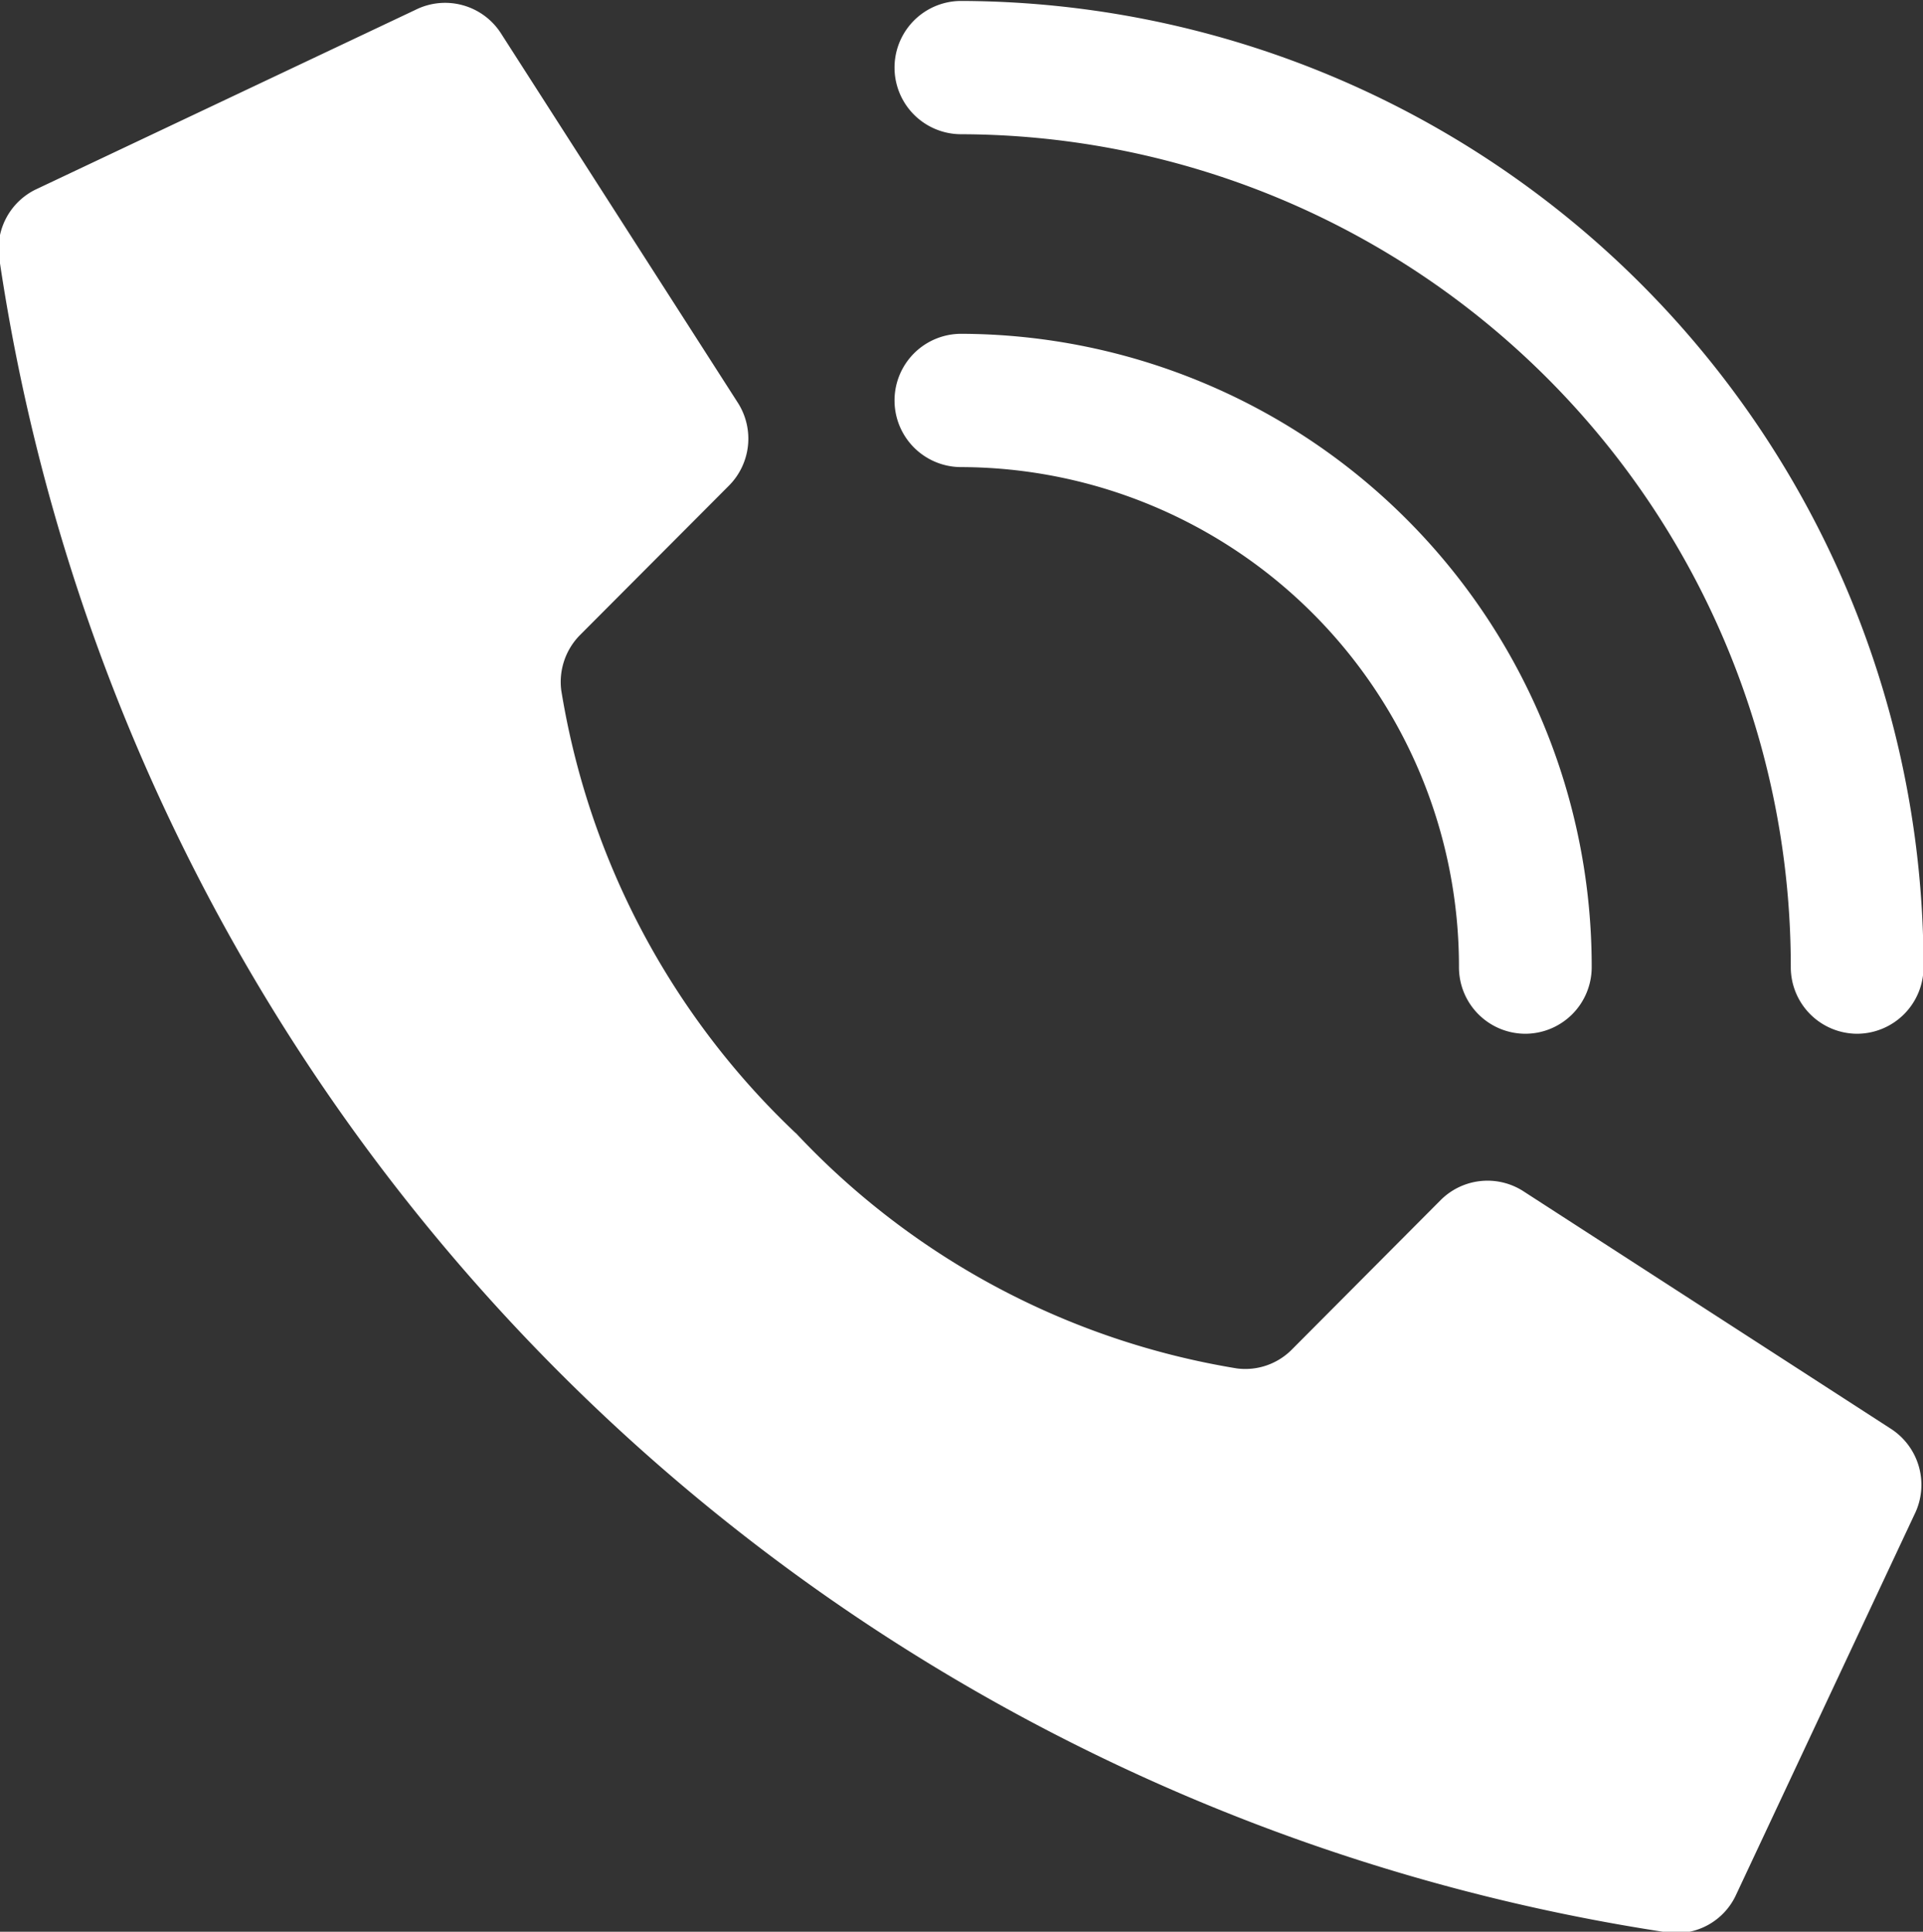 <?xml version="1.0" encoding="UTF-8"?> <svg xmlns="http://www.w3.org/2000/svg" width="22.312" height="22.407" viewBox="0 0 22.312 22.407"><rect x="0" y="0" width="22.312" height="22.407" fill="#333333" stroke="none"/> <defs> <style> .cls-1 { fill: #fff; fill-rule: evenodd; } </style> </defs> <path id="phn" class="cls-1" d="M803.171,537.925a9.065,9.065,0,0,1-2.721-5.137,0.773,0.773,0,0,1,.22-0.643l1.725-1.73a0.773,0.773,0,0,0,.108-0.956l-2.746-4.281a0.77,0.77,0,0,0-1-.282l-4.409,2.085a0.768,0.768,0,0,0-.423.768A23.05,23.05,0,0,0,813.309,547.2a0.763,0.763,0,0,0,.765-0.425l2.076-4.425a0.774,0.774,0,0,0-.279-1l-4.265-2.756a0.769,0.769,0,0,0-.953.108l-1.724,1.731a0.76,0.76,0,0,1-.64.221,9,9,0,0,1-5.118-2.731h0Zm8.465-1.153a0.771,0.771,0,0,1-.77-0.773,5.793,5.793,0,0,0-5.776-5.8,0.773,0.773,0,0,1,0-1.546A7.338,7.338,0,0,1,812.406,536,0.772,0.772,0,0,1,811.636,536.772Zm3.85,0a0.772,0.772,0,0,1-.77-0.773,9.654,9.654,0,0,0-9.626-9.661,0.773,0.773,0,0,1,0-1.546A11.2,11.2,0,0,1,816.256,536,0.773,0.773,0,0,1,815.486,536.772Z" transform="translate(-793.938 -524.781)"></path> </svg> 